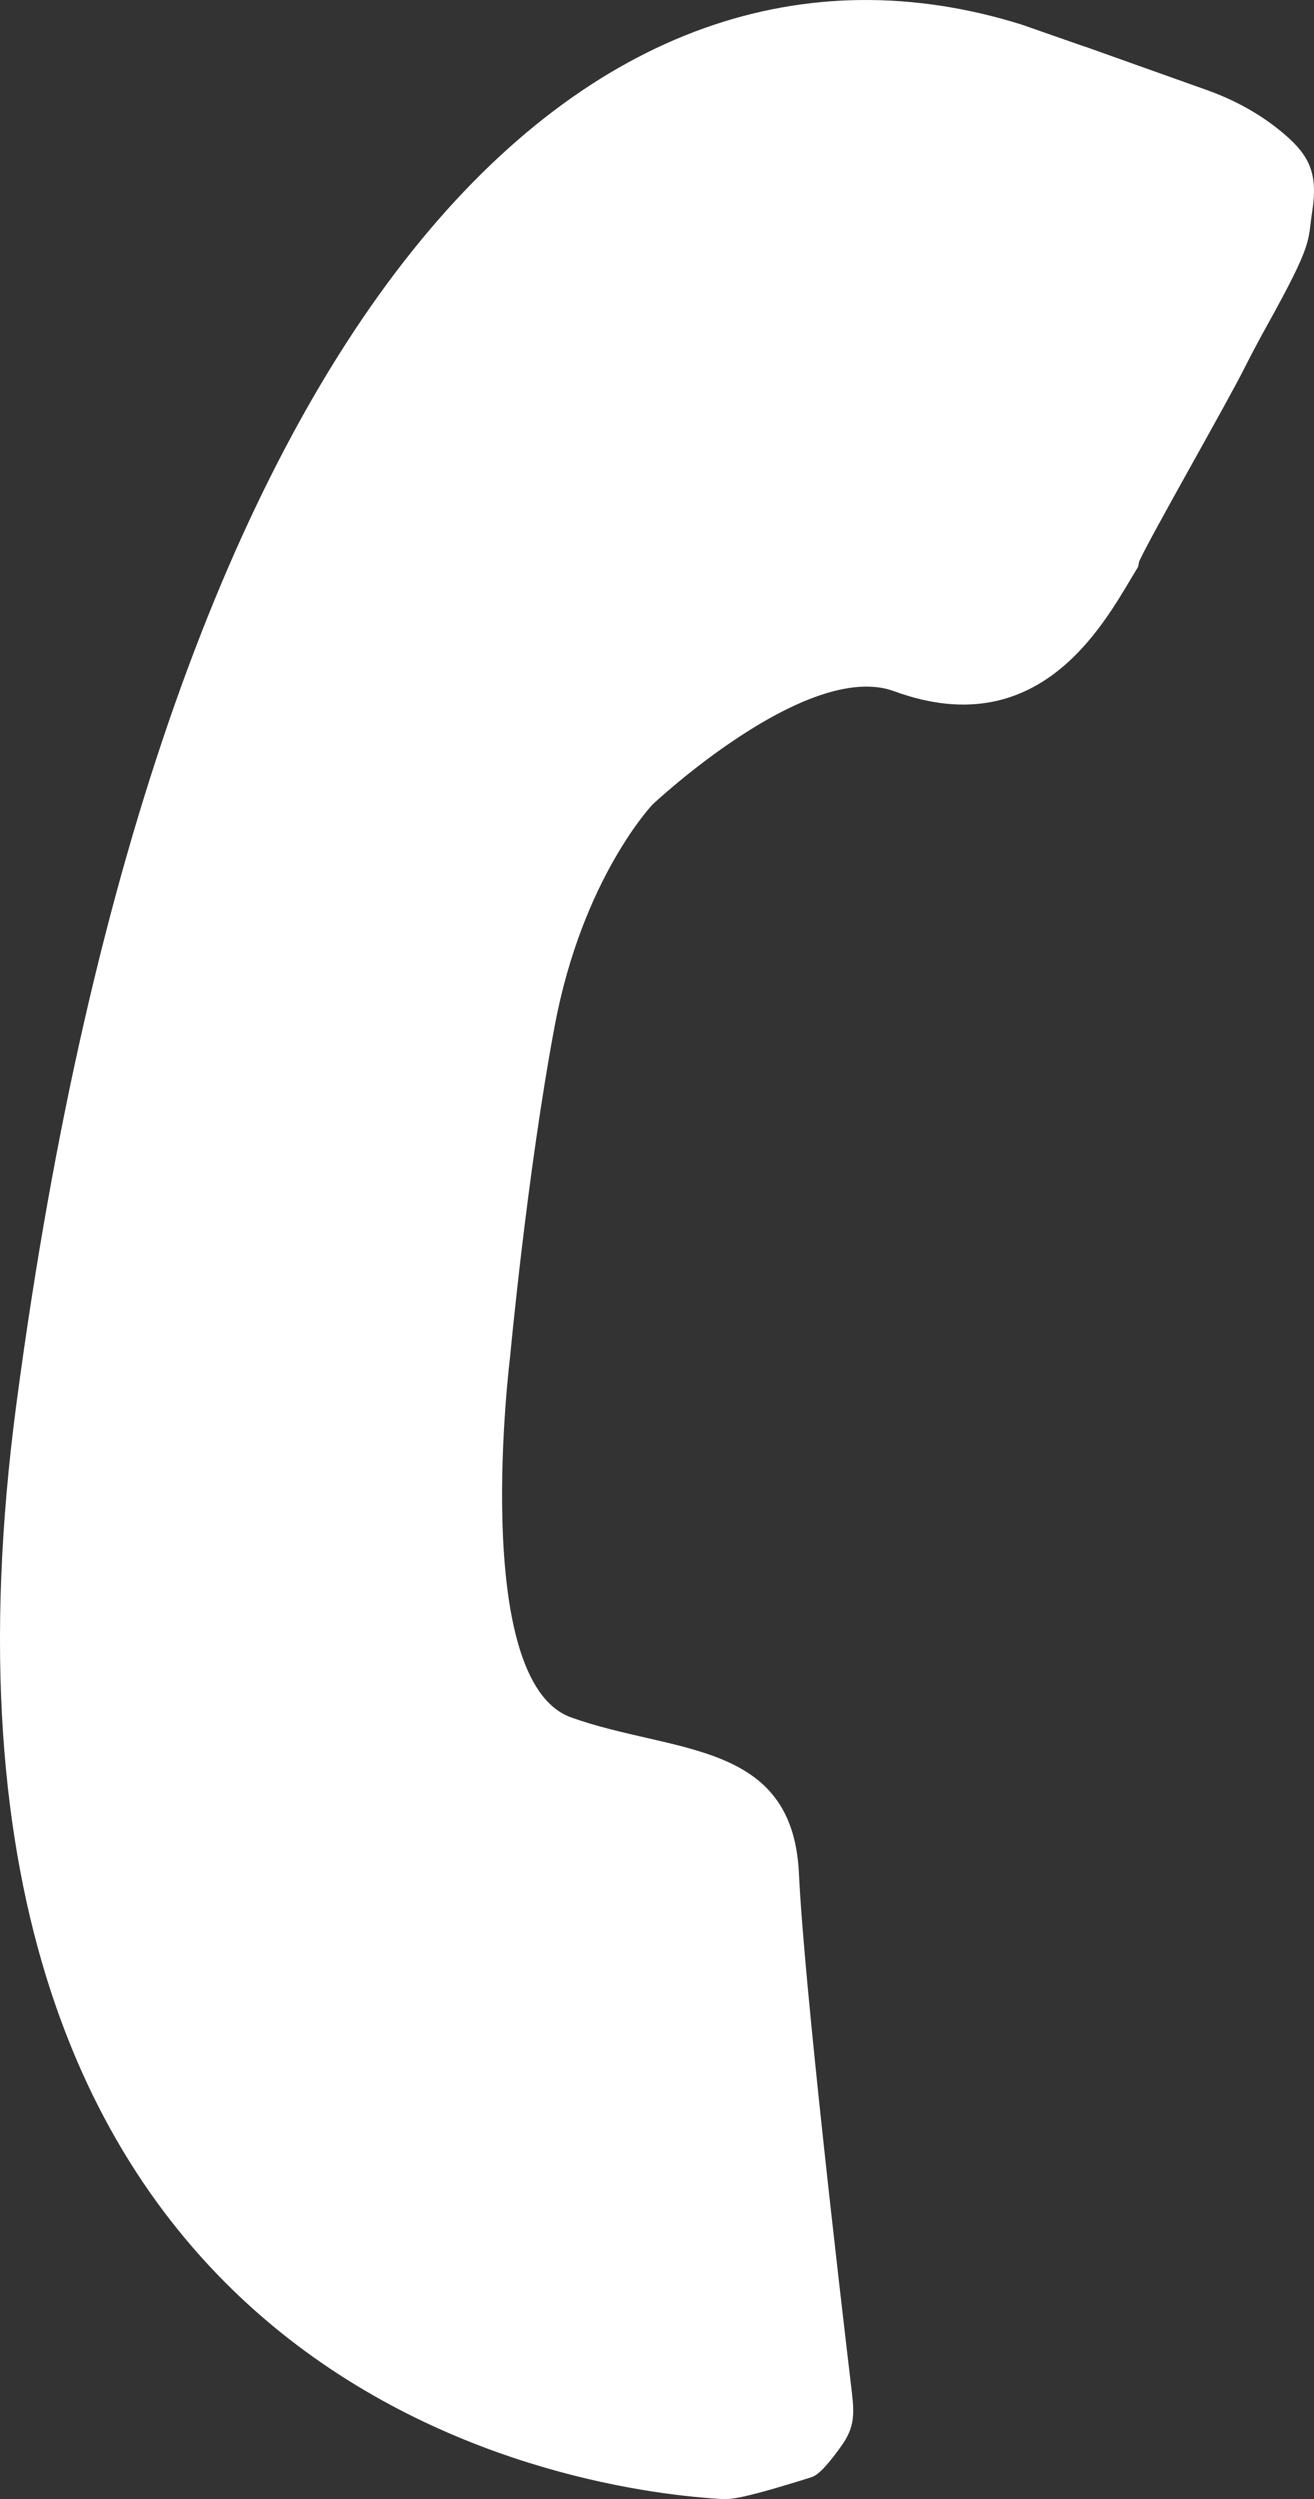 <?xml version="1.0" encoding="utf-8"?>
<!-- Generator: Adobe Illustrator 16.0.3, SVG Export Plug-In . SVG Version: 6.00 Build 0)  -->
<!DOCTYPE svg PUBLIC "-//W3C//DTD SVG 1.1//EN" "http://www.w3.org/Graphics/SVG/1.1/DTD/svg11.dtd">
<svg version="1.1" id="Warstwa_1" xmlns="http://www.w3.org/2000/svg" xmlns:xlink="http://www.w3.org/1999/xlink" x="0px" y="0px"
	 width="82.655px" height="157.217px" viewBox="0 0 82.655 157.217" enable-background="new 0 0 82.655 157.217"
	 xml:space="preserve">
<rect x="0" y="0" width="82.655" height="157.217" fill="#333333" stroke="none"/>
<g>
	<defs>
		<rect id="SVGID_1_" width="82.655" height="157.217"/>
	</defs>
	<clipPath id="SVGID_2_">
		<use xlink:href="#SVGID_1_"  overflow="visible"/>
	</clipPath>
	<path clip-path="url(#SVGID_2_)" fill="#FFFFFF" d="M50.934,155.874c-4.814,1.504-5.084,1.367-5.893,1.313
		c-8.812-0.579-52.303-6.599-43.991-69.006C10.266,18.99,37.209-6.934,64.287,1.554c0.136,0.043,3.971,1.399,4.11,1.431l7.53,2.685
		c1.757,0.626,3.409,1.534,4.83,2.742c1.647,1.399,2.147,2.541,1.786,4.887c-0.3,1.953,0.097,1.886-2.846,7.185
		c-0.388,0.696-1.003,1.845-1.359,2.558c-1.142,2.292-5.874,10.533-6.658,12.227c-0.066,0.143-0.041,0.314-0.124,0.448
		c-1.841,2.965-5.823,11.25-15.31,7.767c-5.486-2.015-15.193,7.121-15.193,7.121s-4.412,4.626-6.156,13.911
		c-1.744,9.286-2.81,20.835-2.81,20.835s-2.556,20.396,3.838,22.69c6.395,2.296,13.936,1.393,14.33,9.81
		c0.328,6.984,2.566,26.209,3.319,32.558c0.172,1.45,0.197,2.283-0.654,3.471C51.649,155.653,51.251,155.775,50.934,155.874"/>
</g>
</svg>
